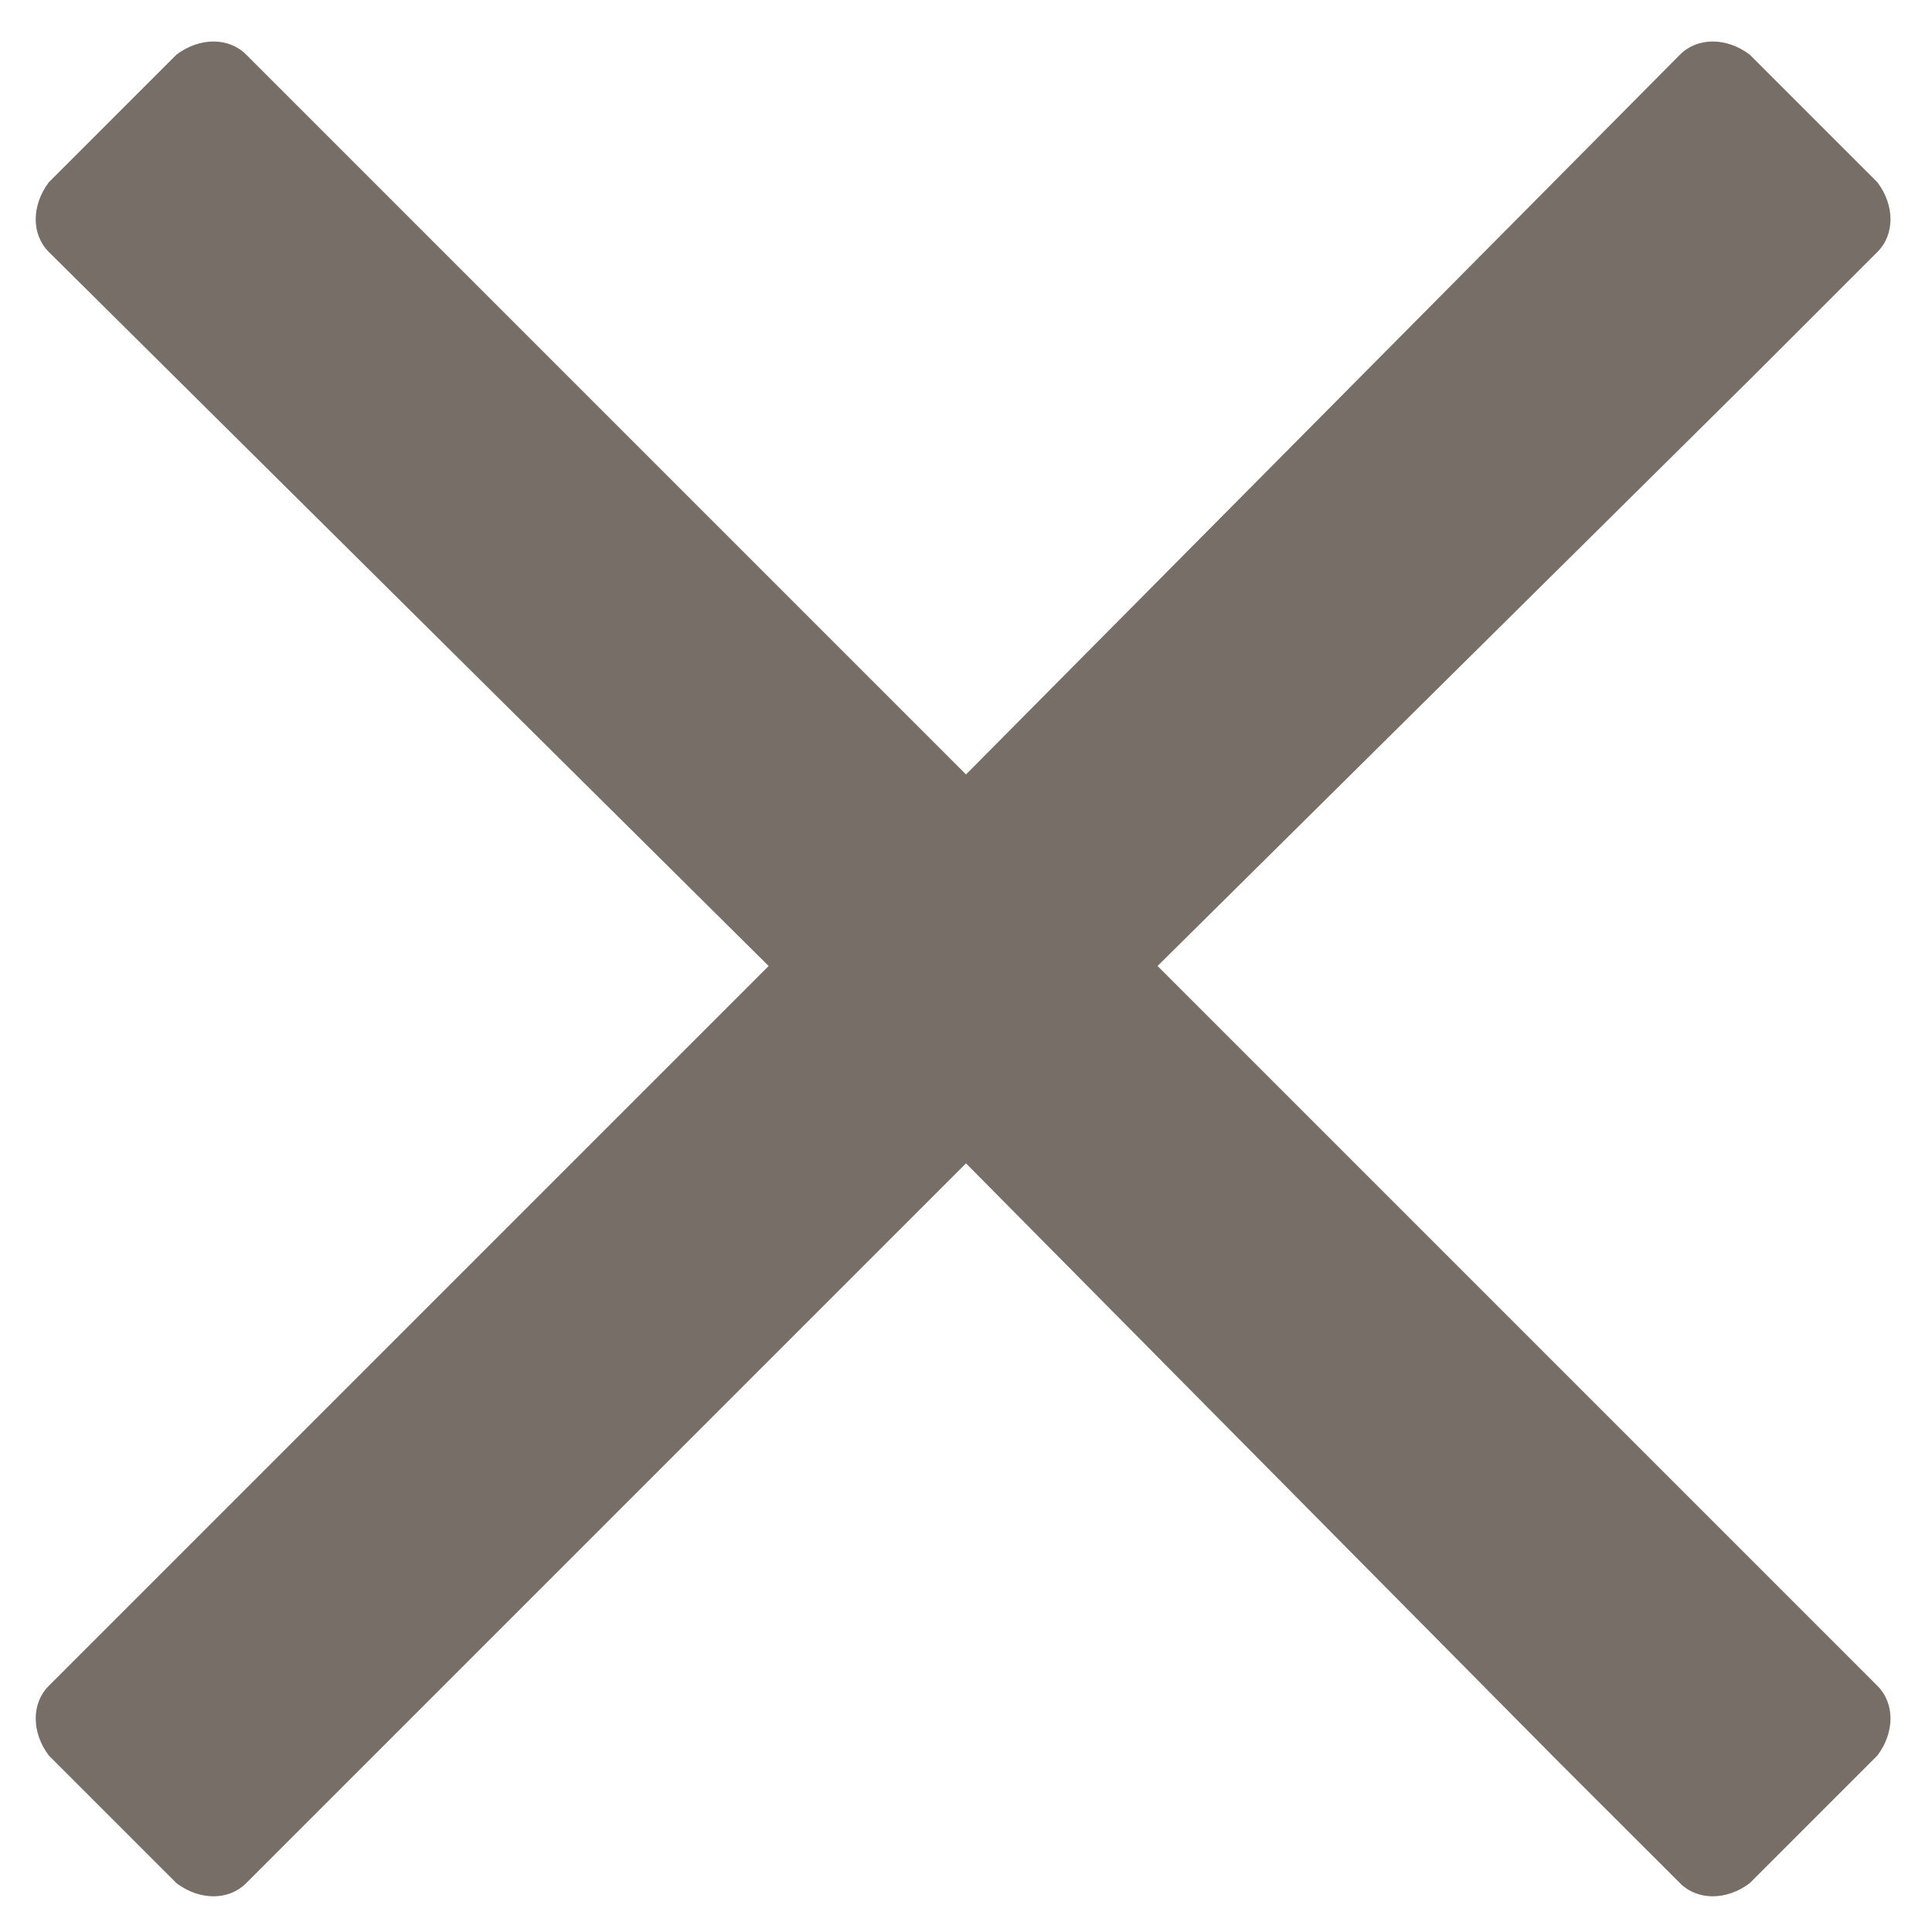 <svg width="13" height="13" viewBox="0 0 13 13" fill="none" xmlns="http://www.w3.org/2000/svg">
<path d="M7.789 6.5L11.812 2.516L12.633 1.695C12.75 1.578 12.75 1.383 12.633 1.227L11.773 0.367C11.617 0.25 11.422 0.25 11.305 0.367L6.5 5.211L1.656 0.367C1.539 0.25 1.344 0.25 1.188 0.367L0.328 1.227C0.211 1.383 0.211 1.578 0.328 1.695L5.172 6.5L0.328 11.344C0.211 11.461 0.211 11.656 0.328 11.812L1.188 12.672C1.344 12.789 1.539 12.789 1.656 12.672L6.5 7.828L10.484 11.852L11.305 12.672C11.422 12.789 11.617 12.789 11.773 12.672L12.633 11.812C12.75 11.656 12.75 11.461 12.633 11.344L7.789 6.5Z" fill="#776F67"/>
</svg>
